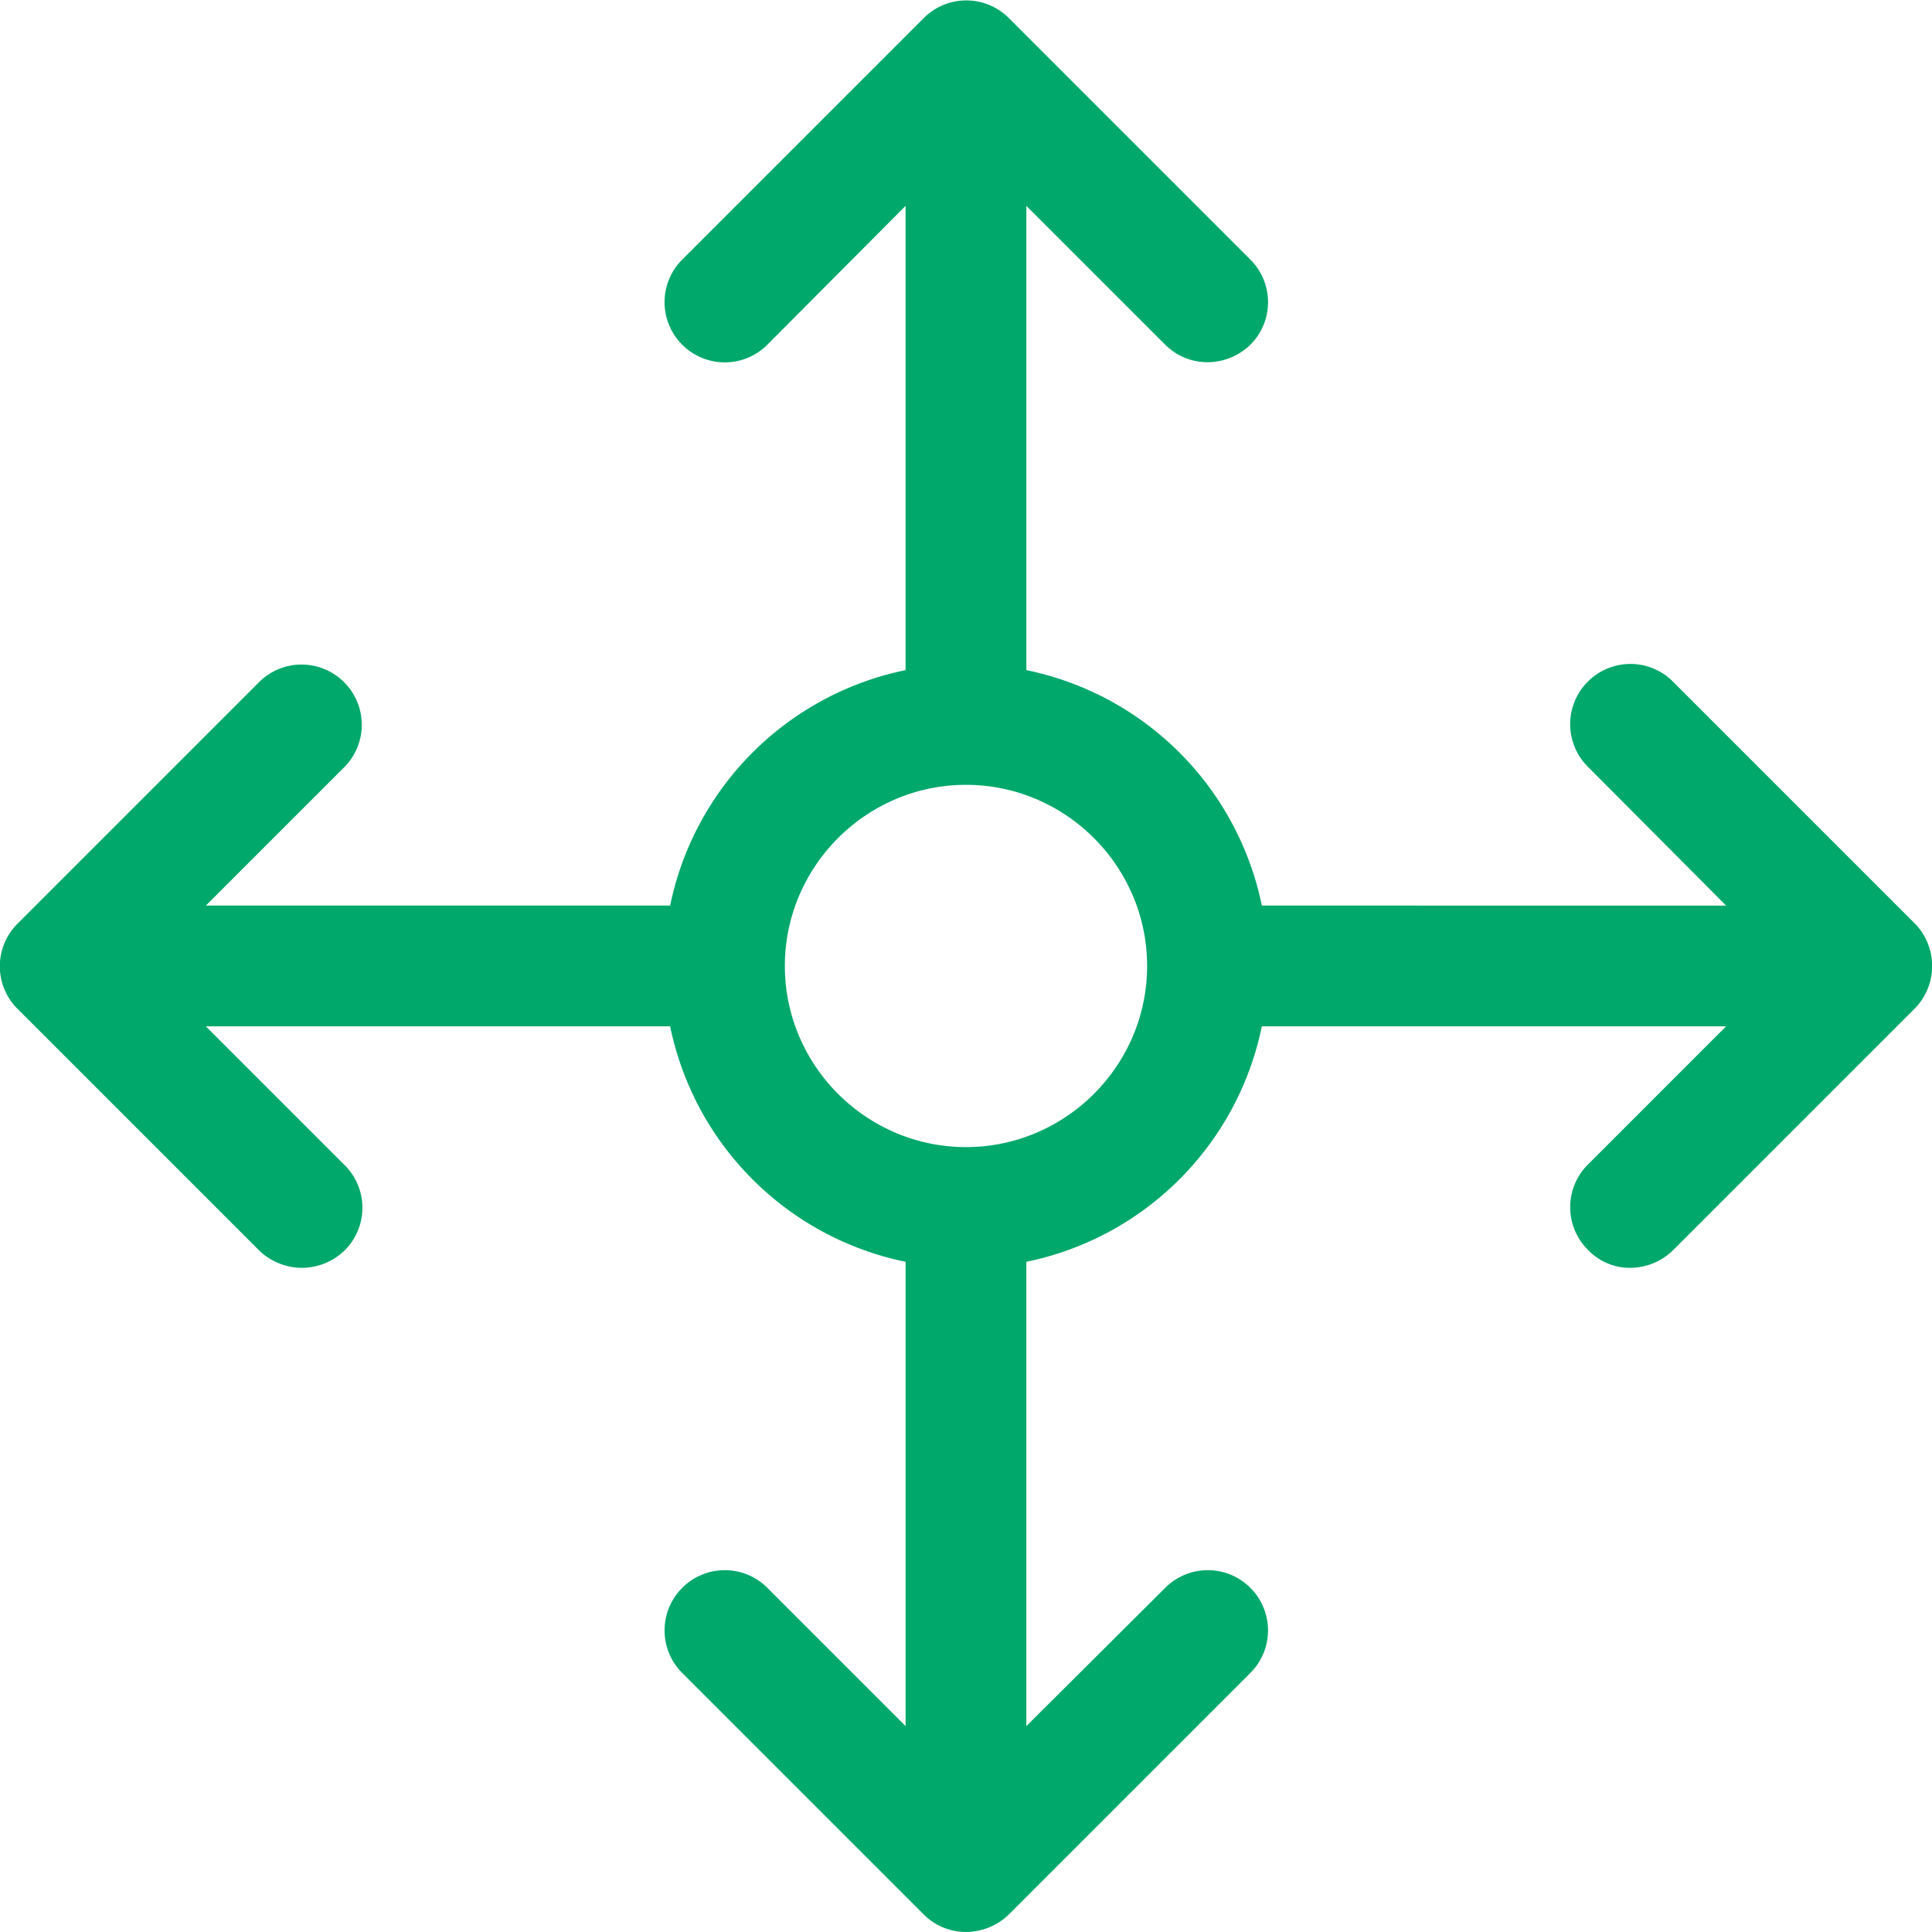 <svg width="90" height="90" viewBox="0 0 90 90" fill="none" xmlns="http://www.w3.org/2000/svg"><g clip-path="url(#a)"><path d="m89.184 43.002-11.25-11.25a2.8 2.8 0 0 0-3.966 0 2.8 2.8 0 0 0 0 3.965l6.44 6.469H58.782a14.09 14.09 0 0 0-10.97-10.969V9.59l6.441 6.44a2.791 2.791 0 0 0 1.997.844 2.88 2.88 0 0 0 1.997-.815 2.8 2.8 0 0 0 0-3.966L46.996.842a2.8 2.8 0 0 0-3.965 0l-11.25 11.25a2.8 2.8 0 0 0 0 3.966 2.8 2.8 0 0 0 3.965 0l6.44-6.469v21.628a14.09 14.09 0 0 0-10.968 10.969H9.59l6.44-6.44a2.801 2.801 0 0 0 0-3.966 2.8 2.8 0 0 0-3.965 0L.815 43.03a2.8 2.8 0 0 0 0 3.965l11.25 11.25a2.881 2.881 0 0 0 1.997.816 2.88 2.88 0 0 0 1.997-.816 2.8 2.8 0 0 0 0-3.965l-6.47-6.47h21.629a14.09 14.09 0 0 0 10.969 10.97v21.628l-6.44-6.44a2.8 2.8 0 0 0-3.966 0 2.8 2.8 0 0 0 0 3.965l11.25 11.25a2.766 2.766 0 0 0 1.968.815 2.88 2.88 0 0 0 1.997-.815l11.25-11.25a2.8 2.8 0 0 0 0-3.966 2.8 2.8 0 0 0-3.965 0l-6.47 6.44V58.78a14.09 14.09 0 0 0 10.97-10.97h21.628l-6.441 6.442a2.8 2.8 0 0 0 0 3.965 2.683 2.683 0 0 0 1.969.844 2.88 2.88 0 0 0 1.997-.816l11.25-11.25a2.835 2.835 0 0 0 0-3.993ZM44.999 53.436c-4.64 0-8.437-3.797-8.437-8.438 0-4.64 3.797-8.437 8.437-8.437 4.64 0 8.438 3.797 8.438 8.437 0 4.641-3.797 8.438-8.438 8.438Z" fill="#00A86B"/></g><defs><clipPath id="a"><path fill="#fff" d="M0 0h90v90H0z"/></clipPath></defs></svg>